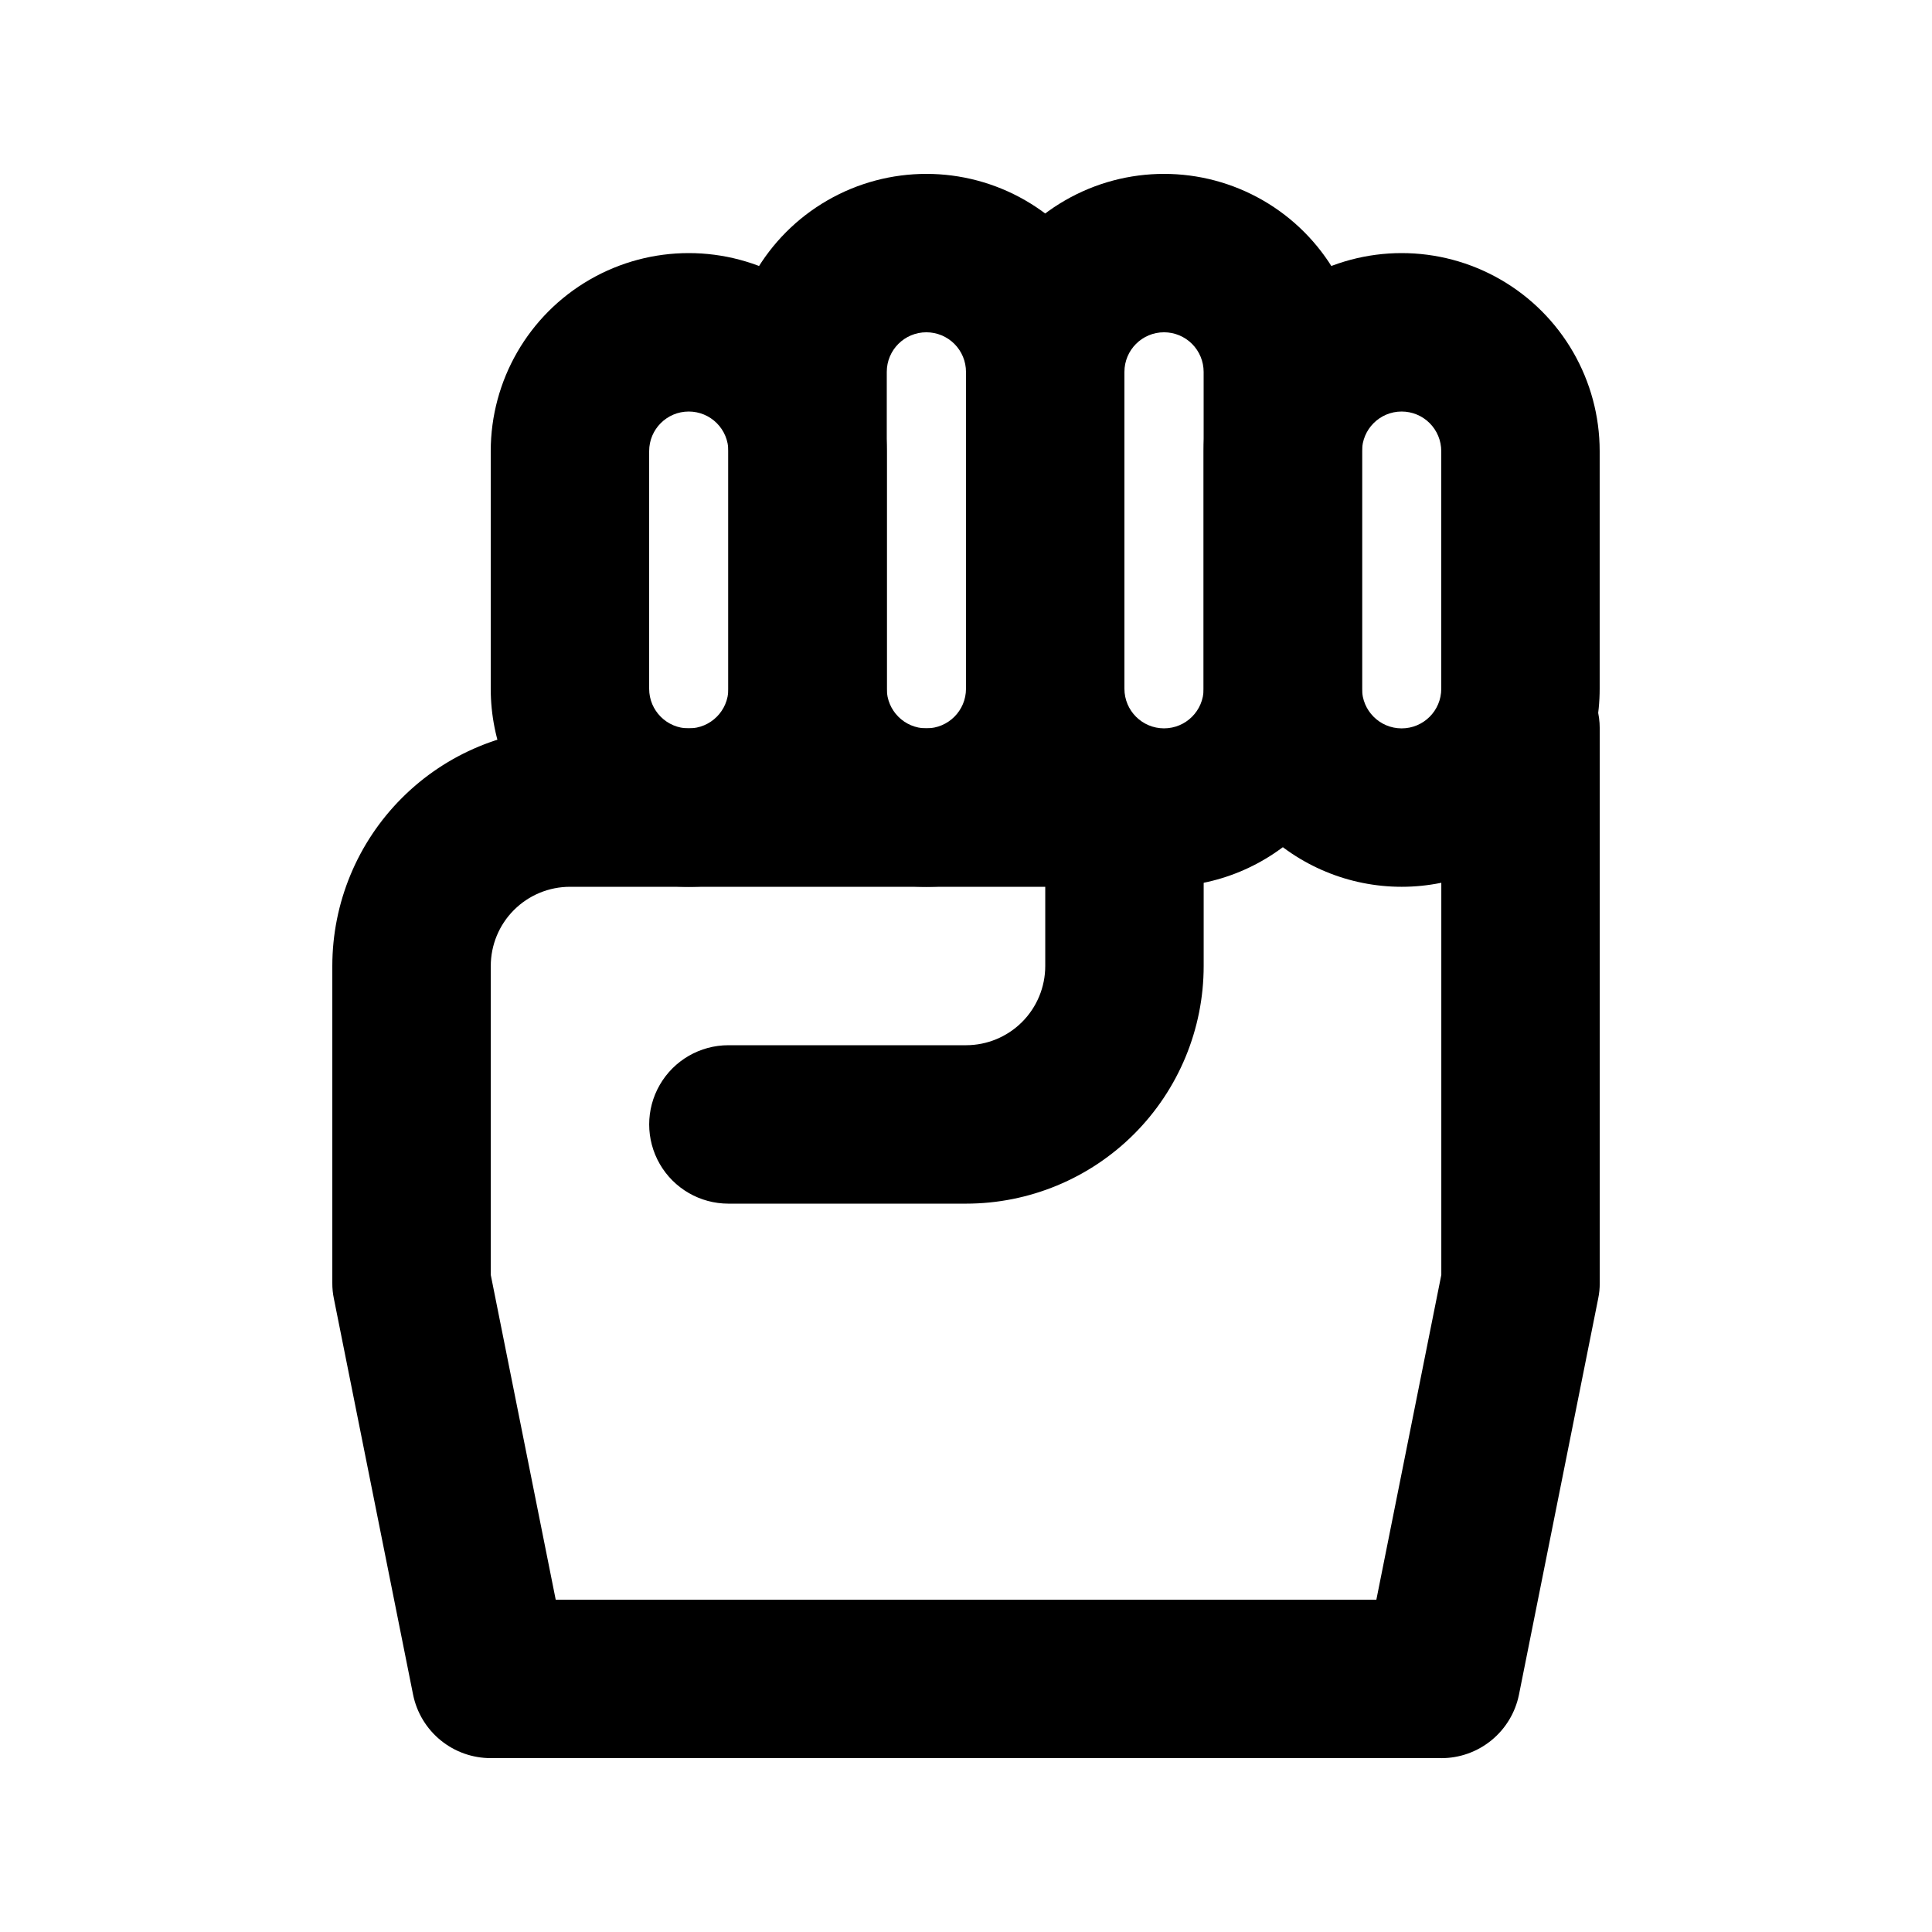 <?xml version="1.0" encoding="UTF-8"?>
<!-- Uploaded to: SVG Repo, www.svgrepo.com, Generator: SVG Repo Mixer Tools -->
<svg fill="#000000" width="800px" height="800px" version="1.1" viewBox="144 144 512 512" xmlns="http://www.w3.org/2000/svg">
 <g>
  <path d="m515.45 379.01c-13.918 0-27.266-5.531-37.105-15.371-9.844-9.844-15.371-23.191-15.371-37.109v-62.977c0-18.75 10-36.074 26.238-45.449 16.238-9.375 36.242-9.375 52.48 0 16.238 9.375 26.238 26.699 26.238 45.449v62.977c0 13.918-5.527 27.266-15.371 37.109-9.84 9.84-23.188 15.371-37.109 15.371zm0-125.95c-5.797 0-10.496 4.699-10.496 10.496v62.977c0 5.797 4.699 10.496 10.496 10.496s10.496-4.699 10.496-10.496v-62.977c0-2.785-1.105-5.453-3.074-7.422-1.965-1.969-4.637-3.074-7.422-3.074z"/>
  <path d="m452.48 379.01c-13.922 0-27.27-5.531-37.109-15.371-9.844-9.844-15.371-23.191-15.371-37.109v-83.969c0-18.75 10-36.074 26.238-45.449s36.242-9.375 52.48 0 26.238 26.699 26.238 45.449v83.969c0 13.918-5.527 27.266-15.371 37.109-9.84 9.84-23.188 15.371-37.105 15.371zm0-146.95c-5.797 0-10.496 4.699-10.496 10.496v83.969c0 5.797 4.699 10.496 10.496 10.496s10.496-4.699 10.496-10.496v-83.969c0-2.785-1.109-5.453-3.074-7.422-1.969-1.969-4.641-3.074-7.422-3.074z"/>
  <path d="m389.5 379.01c-13.922 0-27.27-5.531-37.109-15.371-9.844-9.844-15.371-23.191-15.371-37.109v-83.969c0-18.75 10-36.074 26.238-45.449s36.242-9.375 52.48 0c16.238 9.375 26.242 26.699 26.242 45.449v83.969c0 13.918-5.531 27.266-15.371 37.109-9.844 9.84-23.191 15.371-37.109 15.371zm0-146.95c-5.797 0-10.496 4.699-10.496 10.496v83.969c0 5.797 4.699 10.496 10.496 10.496s10.496-4.699 10.496-10.496v-83.969c0-2.785-1.105-5.453-3.074-7.422s-4.641-3.074-7.422-3.074z"/>
  <path d="m326.53 379.01c-13.918 0-27.27-5.531-37.109-15.371-9.844-9.844-15.371-23.191-15.371-37.109v-62.977c0-18.75 10-36.074 26.238-45.449 16.238-9.375 36.242-9.375 52.48 0s26.242 26.699 26.242 45.449v62.977c0 13.918-5.531 27.266-15.371 37.109-9.844 9.84-23.191 15.371-37.109 15.371zm0-125.95c-5.797 0-10.496 4.699-10.496 10.496v62.977c0 5.797 4.699 10.496 10.496 10.496s10.496-4.699 10.496-10.496v-62.977c0-2.785-1.105-5.453-3.074-7.422s-4.641-3.074-7.422-3.074z"/>
  <path d="m525.95 609.92h-251.9c-4.84 0.004-9.531-1.668-13.281-4.731-3.746-3.059-6.324-7.32-7.293-12.062l-20.992-104.96c-0.289-1.379-0.43-2.785-0.418-4.199v-83.965c0-16.703 6.633-32.723 18.445-44.531 11.809-11.812 27.828-18.445 44.531-18.445h146.95c5.566 0 10.906 2.211 14.844 6.148 3.934 3.938 6.148 9.273 6.148 14.844v41.984c0 16.699-6.637 32.719-18.445 44.531-11.812 11.809-27.832 18.445-44.531 18.445h-62.977c-7.5 0-14.43-4.004-18.18-10.496-3.75-6.496-3.75-14.5 0-20.992 3.75-6.496 10.68-10.496 18.18-10.496h62.977c5.566 0 10.906-2.215 14.844-6.148 3.934-3.938 6.148-9.277 6.148-14.844v-20.992h-125.95c-5.566 0-10.906 2.211-14.844 6.148-3.938 3.934-6.148 9.273-6.148 14.844v81.867l17.211 86.066h217.48l17.211-86.066v-144.84c0-7.5 4.004-14.43 10.496-18.18 6.496-3.75 14.5-3.75 20.992 0 6.496 3.75 10.496 10.68 10.496 18.18v146.95-0.004c0.016 1.414-0.125 2.82-0.418 4.199l-20.992 104.96c-0.969 4.742-3.543 9.004-7.293 12.062-3.75 3.062-8.441 4.734-13.281 4.731z"/>
 </g>
</svg>
